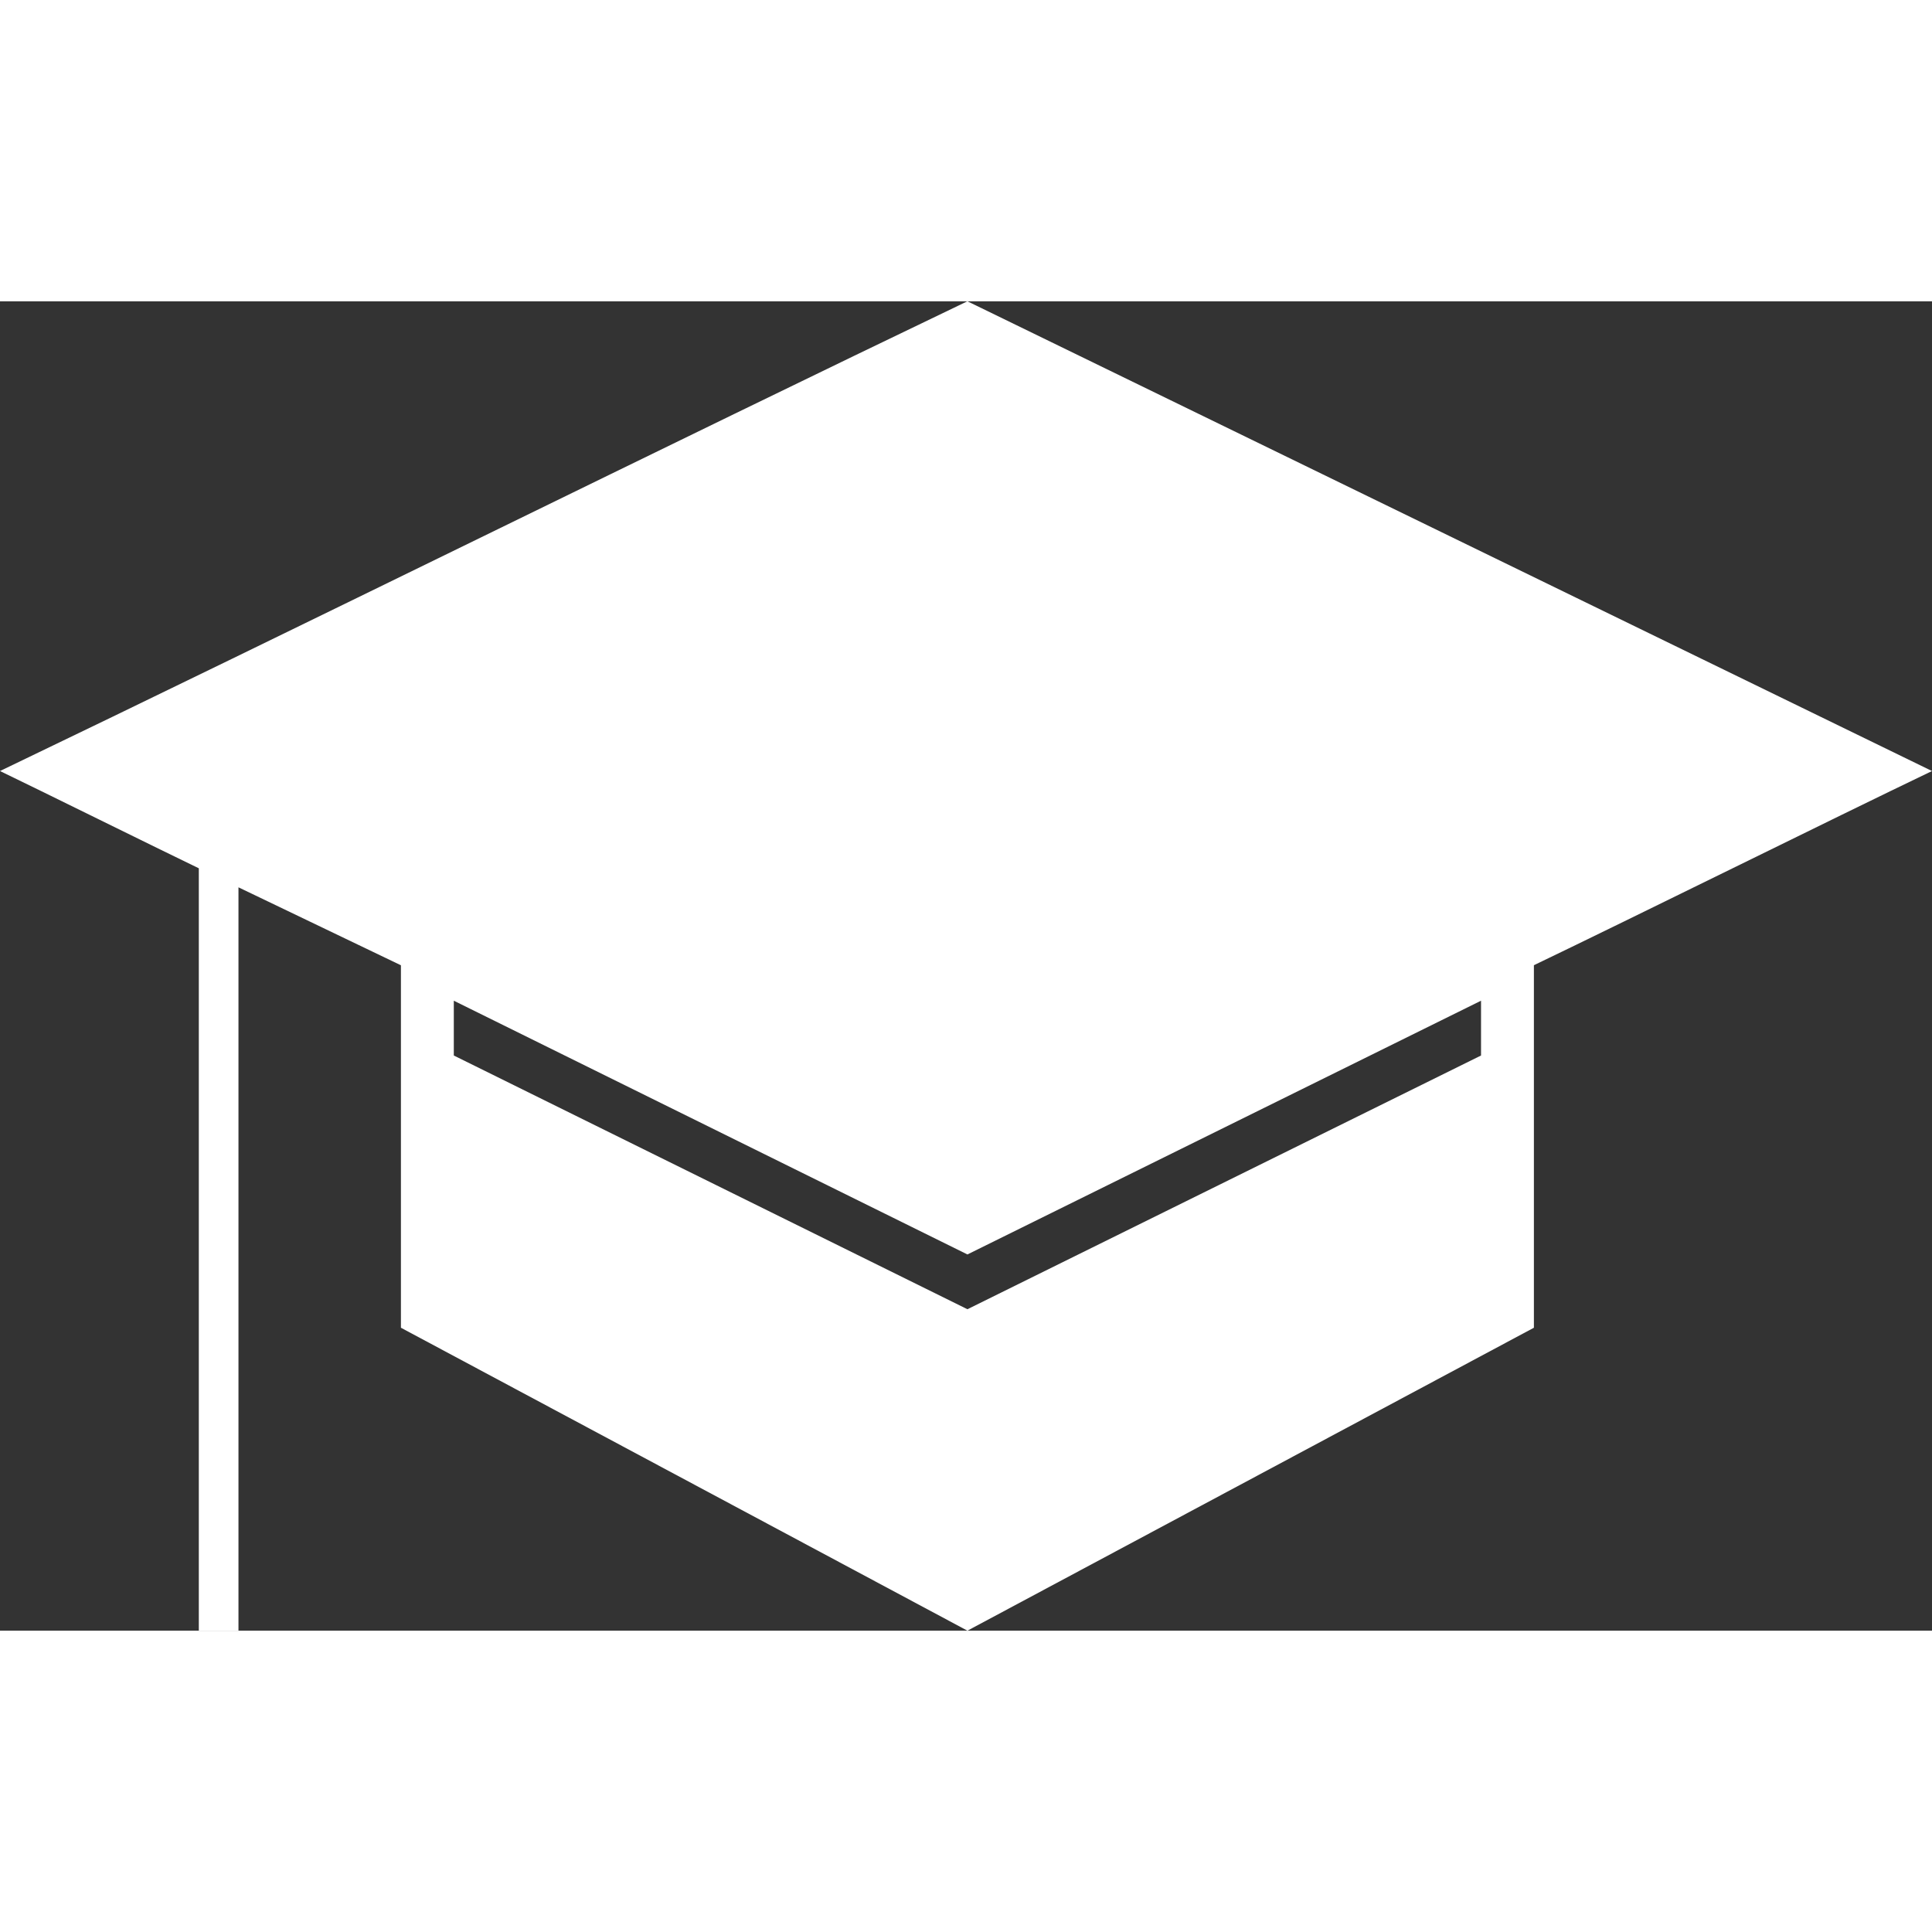 <svg width="45" height="45" viewBox="0 0 218 150" xmlns="http://www.w3.org/2000/svg">
    <rect x="0" y="0" width="218" height="150" fill="#333333" stroke="none"/>
    <path fill="white" fill-rule="evenodd" clip-rule="evenodd" d="
    M0 0H218V150H0V0Z
    M22.434 63.975V150H0V53C3.811 54.828 18.622 62.147 22.434 63.975Z
    M45.239 74.919V115.817L109.161 150H26.908V66.122C33.019 69.053 39.128 71.988 45.239 74.919Z
    M218 150H109.161L173.08 115.817V74.911C184.489 69.439 206.591 58.473 218 53V150Z
    M167.114 85.1L109.161 113.729L51.206 85.1V78.916L109.161 107.548L167.114 78.916V85.1Z
    M0 53L8.34465e-07 0H109.148C76.425 15.686 32.715 37.299 0 53Z
    M218 53L110.115 0.461L109.158 0H218V53Z
    "/>
</svg>